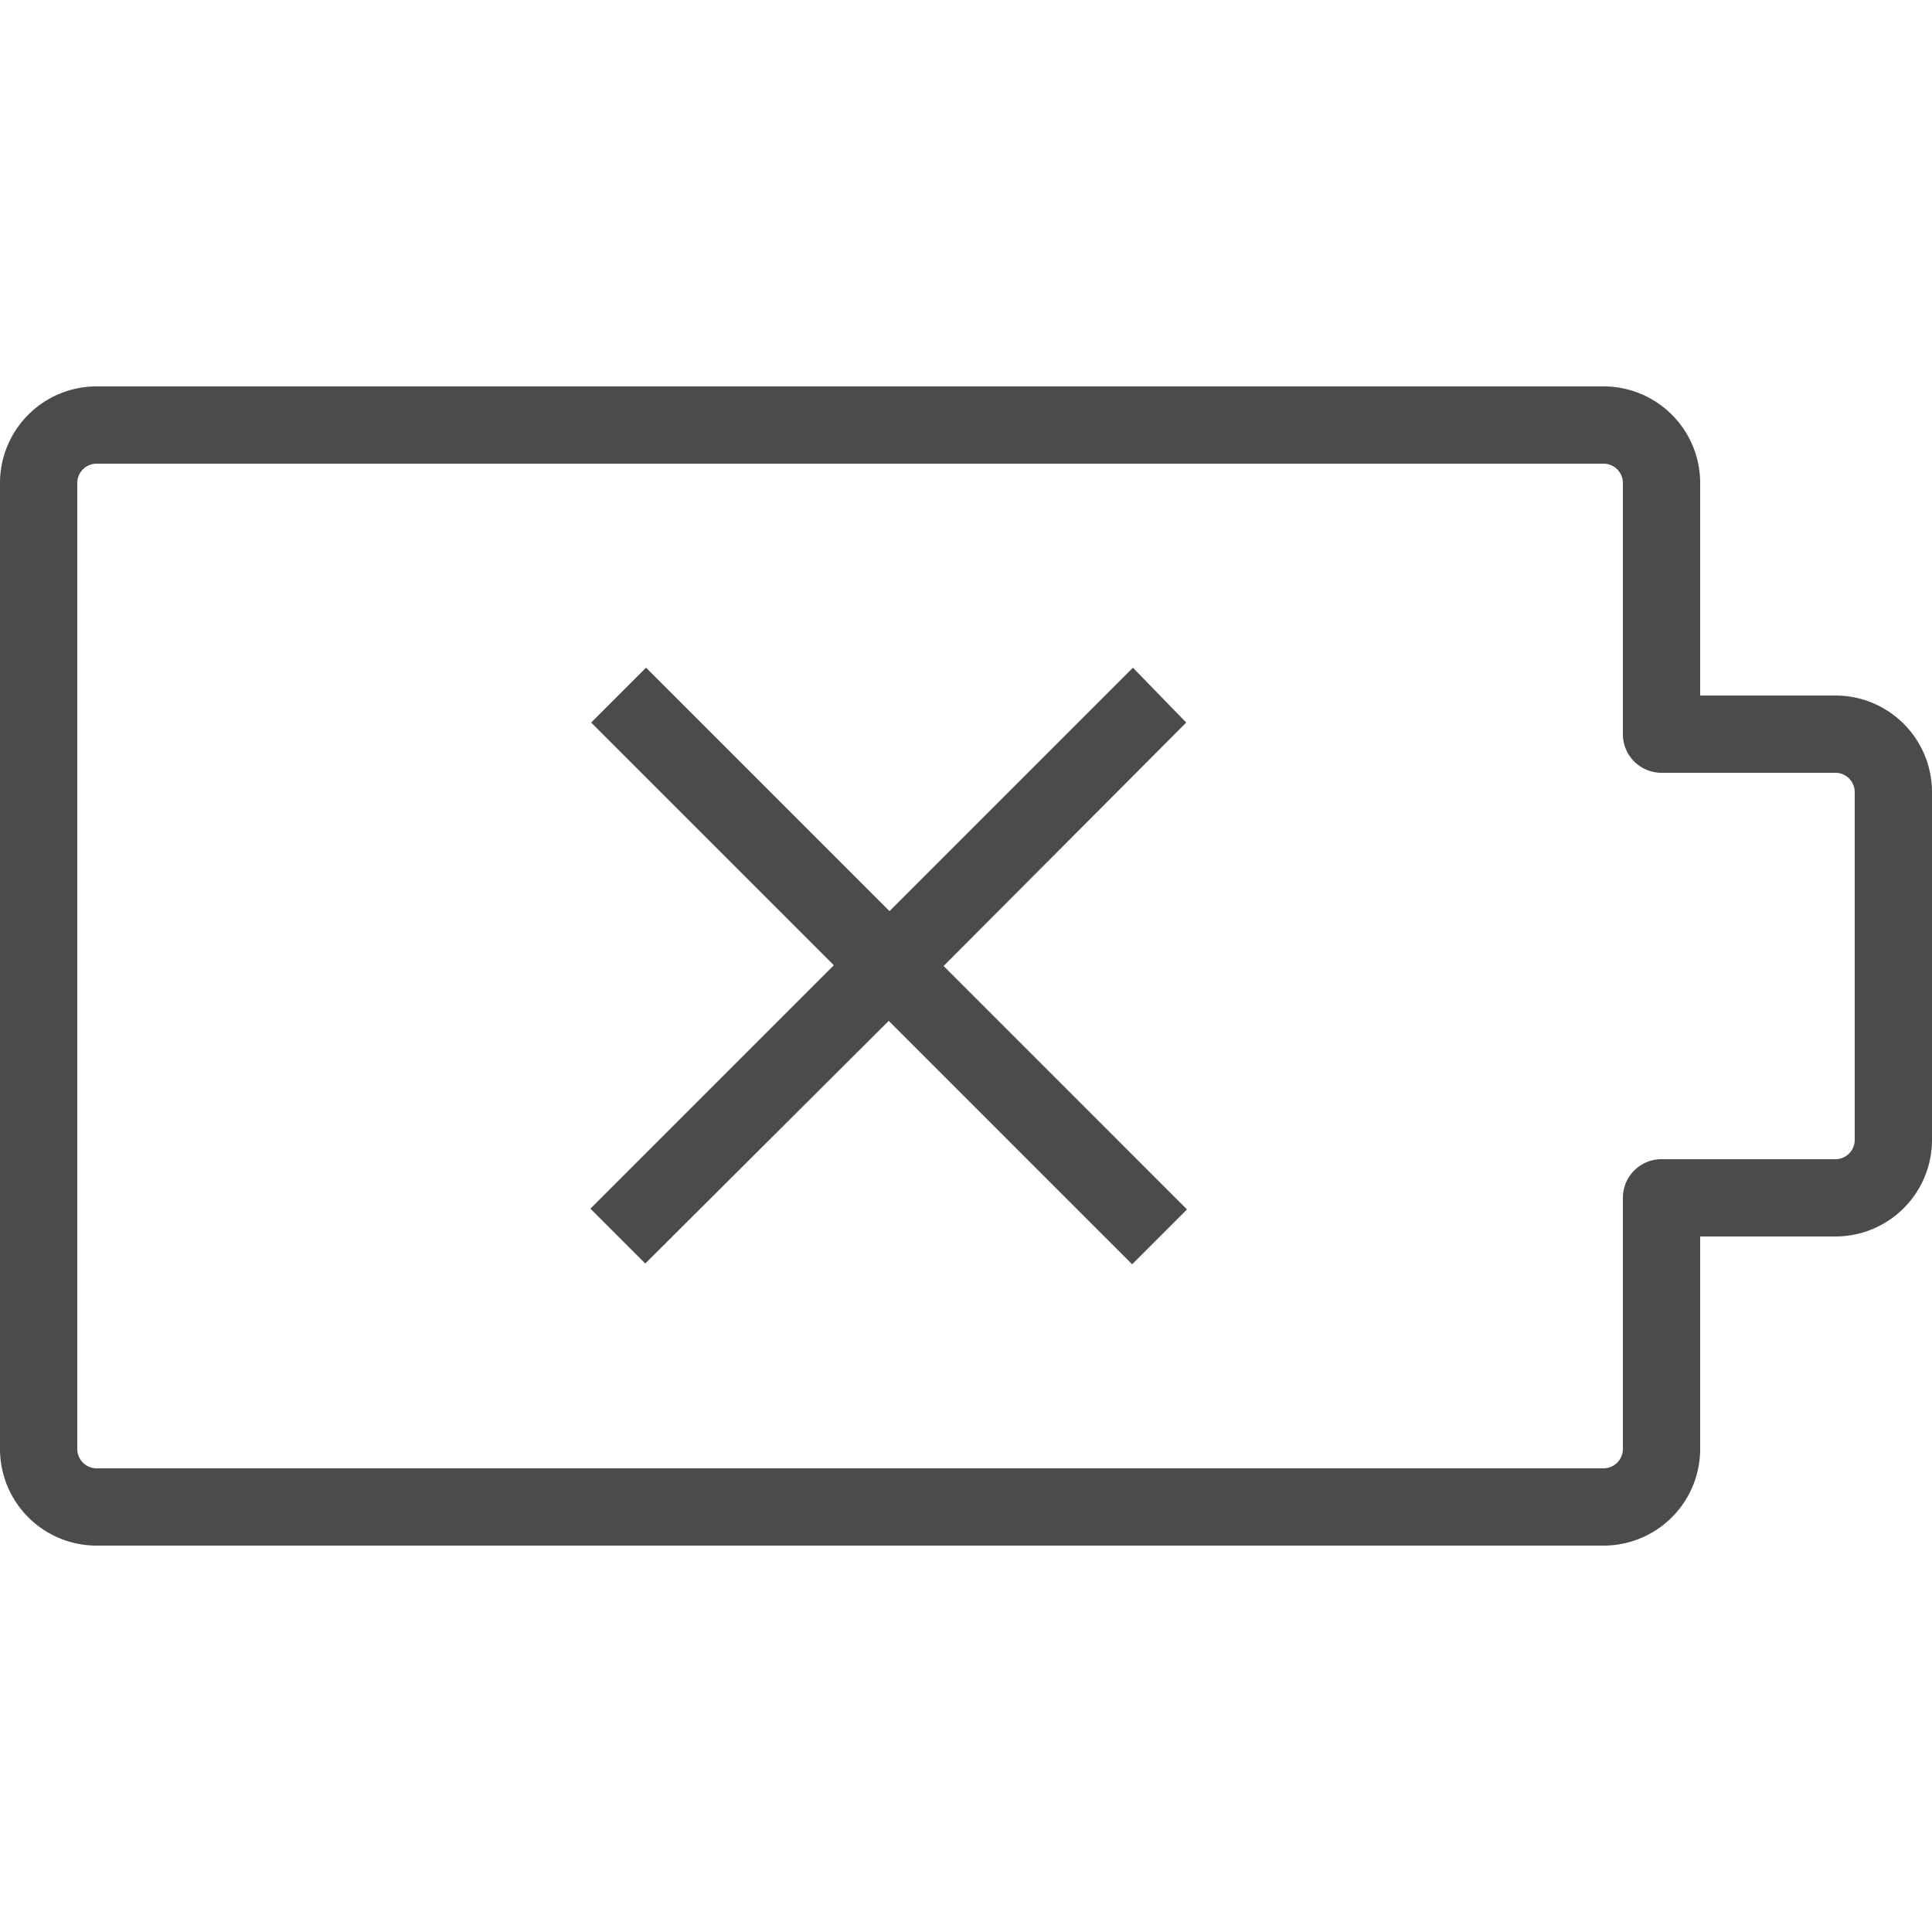 <svg id="Layer_1" data-name="Layer 1" xmlns="http://www.w3.org/2000/svg" viewBox="0 0 25 25"><defs><style>.cls-1{fill:#494b4c;}</style></defs><title>Battery-Dead</title><path class="cls-1" d="M23.75,9H22V6.25A1.25,1.25,0,0,0,20.75,5H1.25A1.25,1.25,0,0,0,0,6.25v12.5A1.25,1.25,0,0,0,1.25,20h19.5A1.25,1.25,0,0,0,22,18.75V16h1.75A1.25,1.25,0,0,0,25,14.75v-4.5A1.25,1.25,0,0,0,23.75,9ZM24,14.75a.25.25,0,0,1-.25.25H21.5a.5.5,0,0,0-.5.5v3.25a.25.25,0,0,1-.25.25H1.25A.25.25,0,0,1,1,18.75V6.25A.25.25,0,0,1,1.25,6h19.5a.25.25,0,0,1,.25.25V9.5a.5.5,0,0,0,.5.5h2.25a.25.25,0,0,1,.25.25Zm-8.65-5.4L12.21,12.5l3.15,3.15-.71.71L11.5,13.21,8.35,16.35l-.71-.71,3.15-3.15L7.65,9.35l.71-.71,3.15,3.15,3.15-3.15Z"/></svg>